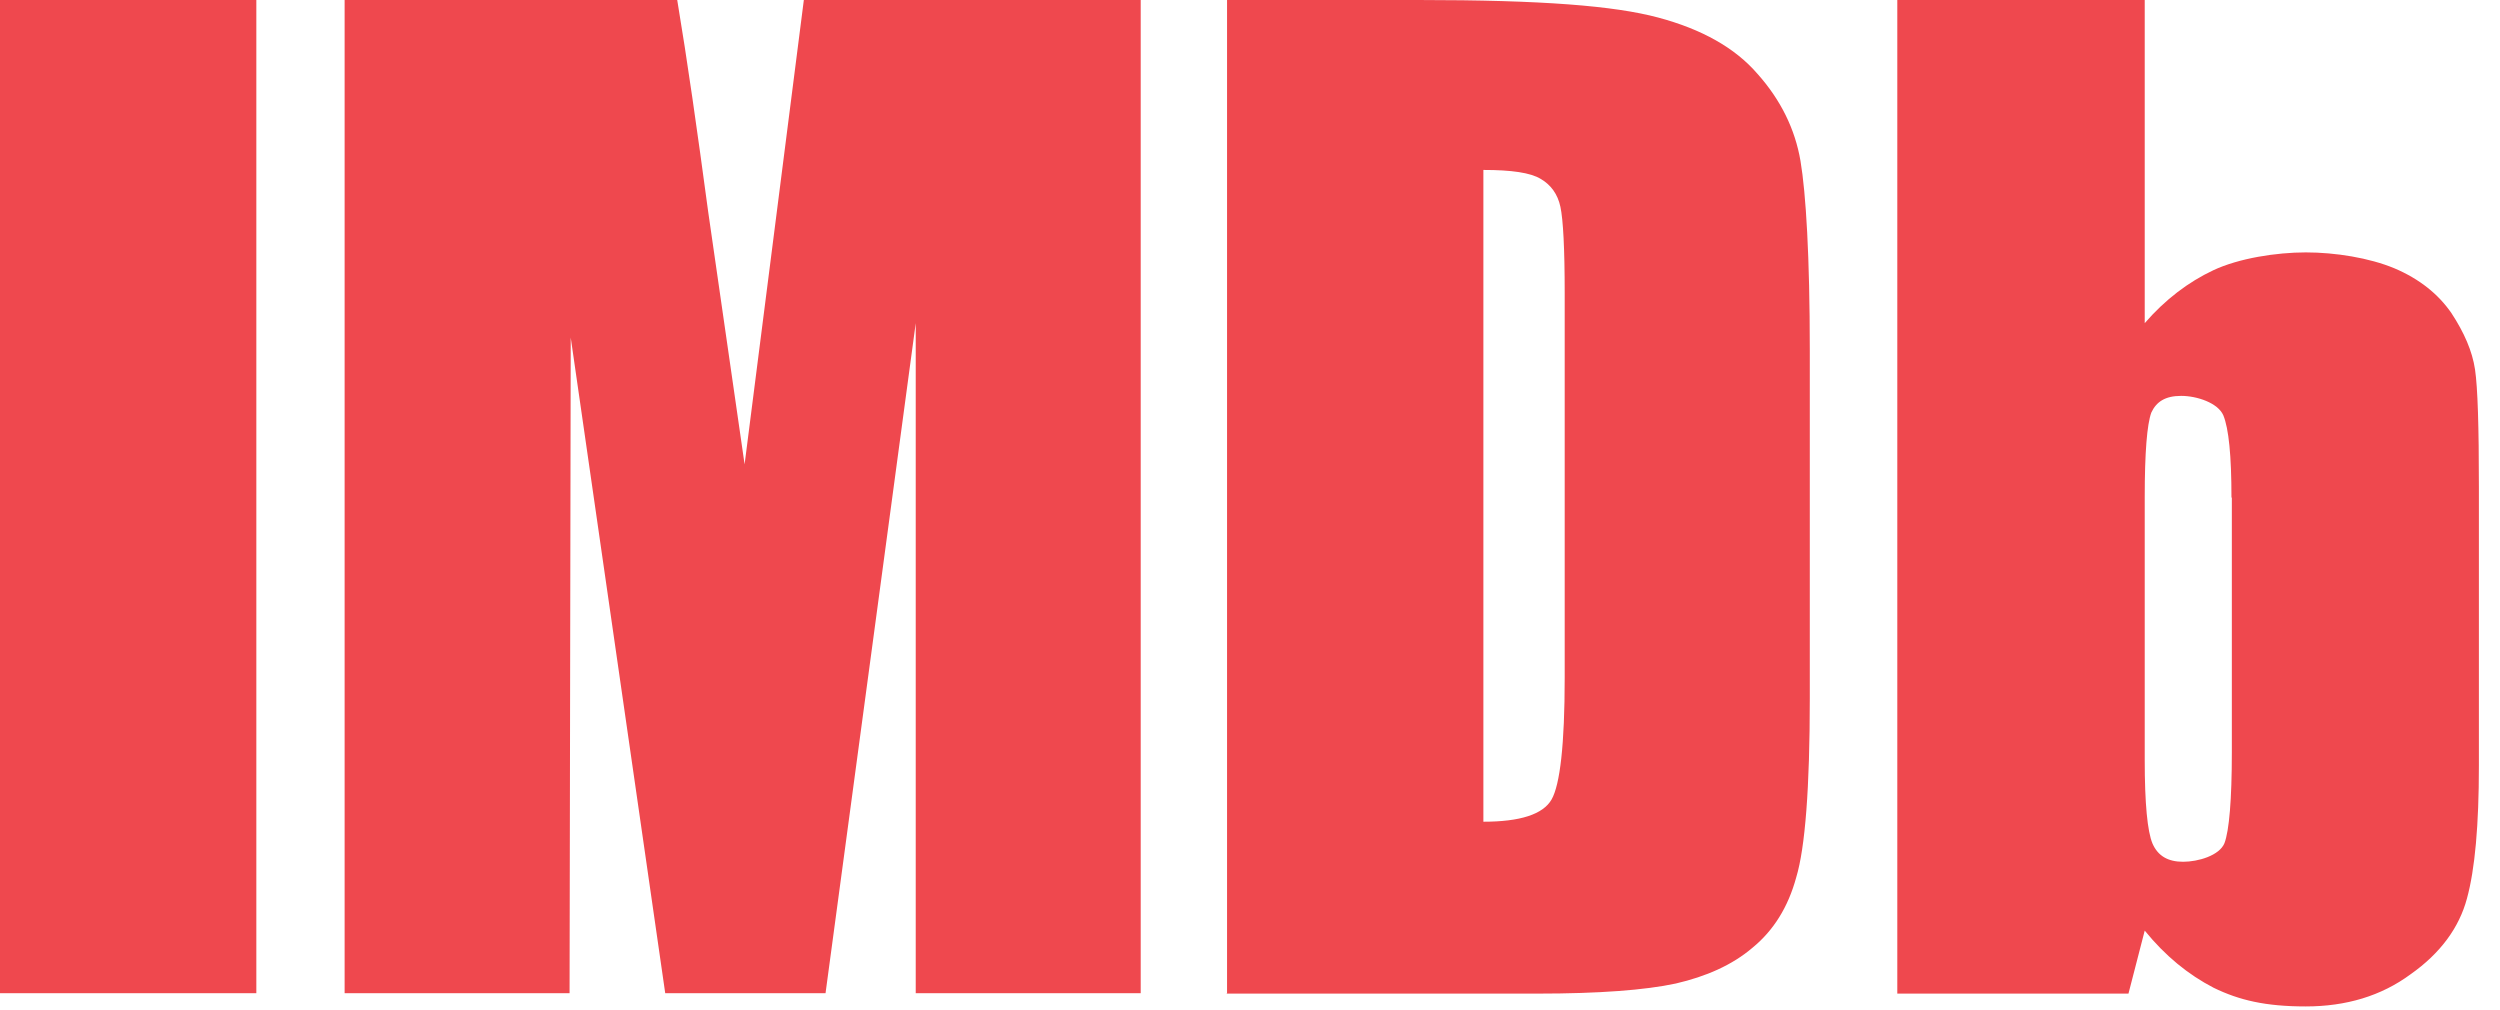 <svg width="99" height="40" viewBox="0 0 99 40" fill="none" xmlns="http://www.w3.org/2000/svg">
<path d="M10.151 0V39.332H0V0H10.151ZM31.832 0L29.486 18.388L28.045 8.393C27.615 5.19 27.217 2.387 26.818 0H13.647V39.332H22.555L22.601 13.367L26.343 39.332H32.691L36.263 12.797V39.332H45.172V0H31.878H31.832ZM48.591 39.332V0H56.166C61.088 0 63.925 0.231 65.657 0.693C67.39 1.155 68.709 1.894 69.598 2.926C70.518 3.958 71.085 5.113 71.3 6.376C71.515 7.654 71.668 10.149 71.668 13.875V27.674C71.668 31.2 71.484 33.572 71.131 34.742C70.809 35.928 70.227 36.852 69.399 37.53C68.586 38.223 67.559 38.669 66.363 38.947C65.151 39.208 63.327 39.347 60.889 39.347H48.561L48.591 39.332ZM58.742 6.73V32.54C60.199 32.54 61.103 32.248 61.441 31.662C61.778 31.077 61.962 29.476 61.962 26.842V11.612C61.962 9.841 61.901 8.701 61.793 8.193C61.686 7.685 61.41 7.315 61.011 7.084C60.613 6.838 59.846 6.73 58.757 6.73H58.742ZM84.931 0V12.797C85.744 11.858 86.664 11.165 87.645 10.703C88.657 10.226 90.145 9.995 91.31 9.995C92.475 9.995 93.825 10.21 94.821 10.626C95.803 11.042 96.554 11.642 97.075 12.397C97.581 13.167 97.903 13.906 98.011 14.63C98.118 15.354 98.164 16.894 98.164 19.281V30.323C98.164 32.663 98.011 34.419 97.689 35.589C97.382 36.729 96.646 37.745 95.465 38.577C94.3 39.439 92.905 39.855 91.31 39.855C89.715 39.855 88.673 39.609 87.661 39.116C86.649 38.592 85.744 37.853 84.931 36.852L84.287 39.347H75.133V0H84.931ZM88.366 19.712C88.366 18.049 88.259 16.971 88.044 16.447C87.829 15.954 87.001 15.677 86.373 15.677C85.744 15.677 85.391 15.908 85.192 16.339C85.023 16.801 84.931 17.91 84.931 19.697V30.092C84.931 31.832 85.039 32.925 85.238 33.403C85.453 33.895 85.851 34.126 86.449 34.126C87.047 34.126 87.891 33.88 88.09 33.387C88.274 32.894 88.381 31.678 88.381 29.784V19.697L88.366 19.712Z" fill="#EF484E"/>
</svg>
